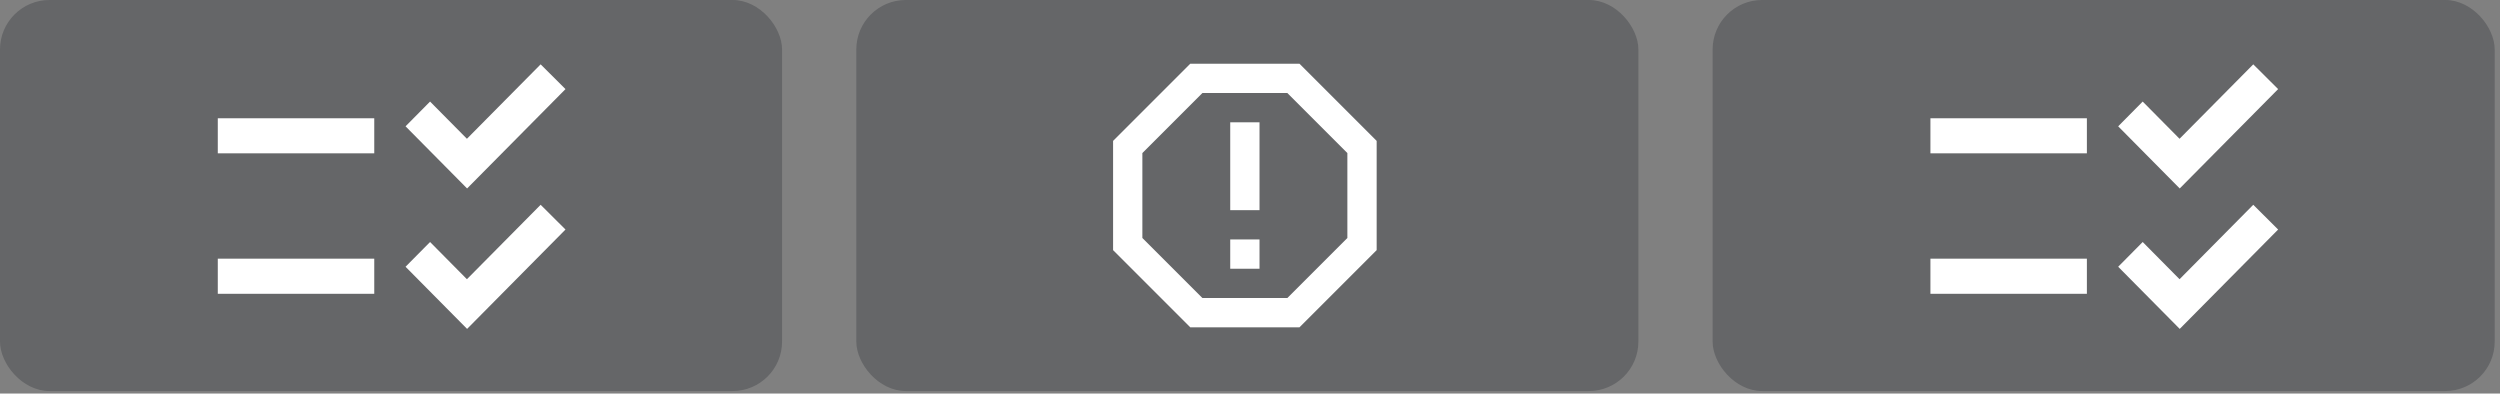 <svg width="432" height="68" viewBox="0 0 432 68" fill="none" xmlns="http://www.w3.org/2000/svg">
<rect x="0" y="0" width="432" height="68" fill="#808080" stroke="none"/>
<rect width="135.141" height="67.571" rx="8.553" fill="#3E4044" fill-opacity="0.4"/>
<path d="M64.672 20.432H37.634V26.499H64.672V20.432ZM64.672 44.7H37.634V50.767H64.672V44.7ZM80.714 32.566L70.079 21.827L74.315 17.55L80.684 23.981L93.422 11.119L97.718 15.396L80.714 32.566ZM80.714 56.834L70.079 46.095L74.315 41.818L80.684 48.249L93.422 35.387L97.718 39.664L80.714 56.834Z" fill="white"/>
<rect x="295.942" width="135.141" height="67.571" rx="8.553" fill="#3E4044" fill-opacity="0.4"/>
<path d="M360.614 20.432H333.577V26.499H360.614V20.432ZM360.614 44.7H333.577V50.767H360.614V44.7ZM376.656 32.566L366.022 21.827L370.258 17.55L376.626 23.981L389.364 11.119L393.66 15.396L376.656 32.566ZM376.656 56.834L366.022 46.095L370.258 41.818L376.626 48.249L389.364 35.387L393.66 39.664L376.656 56.834Z" fill="white"/>
<rect x="147.971" width="135.141" height="67.571" rx="8.553" fill="#3E4044" fill-opacity="0.4"/>
<g clip-path="url(#clip0_210_22)">
<path d="M224.552 11.012H205.676L192.341 24.347V43.224L205.676 56.559H224.552L237.887 43.224V24.347L224.552 11.012ZM232.826 41.123L222.452 51.498H207.776L197.402 41.123V26.448L207.776 16.073H222.452L232.826 26.448V41.123Z" fill="white"/>
<path d="M217.644 21.134H212.584V36.316H217.644V21.134Z" fill="white"/>
<path d="M217.644 41.377H212.584V46.437H217.644V41.377Z" fill="white"/>
</g>
<defs>
<clipPath id="clip0_210_22">
<rect width="60.728" height="60.728" fill="white" transform="translate(184.75 3.421)"/>
</clipPath>
</defs>
</svg>
